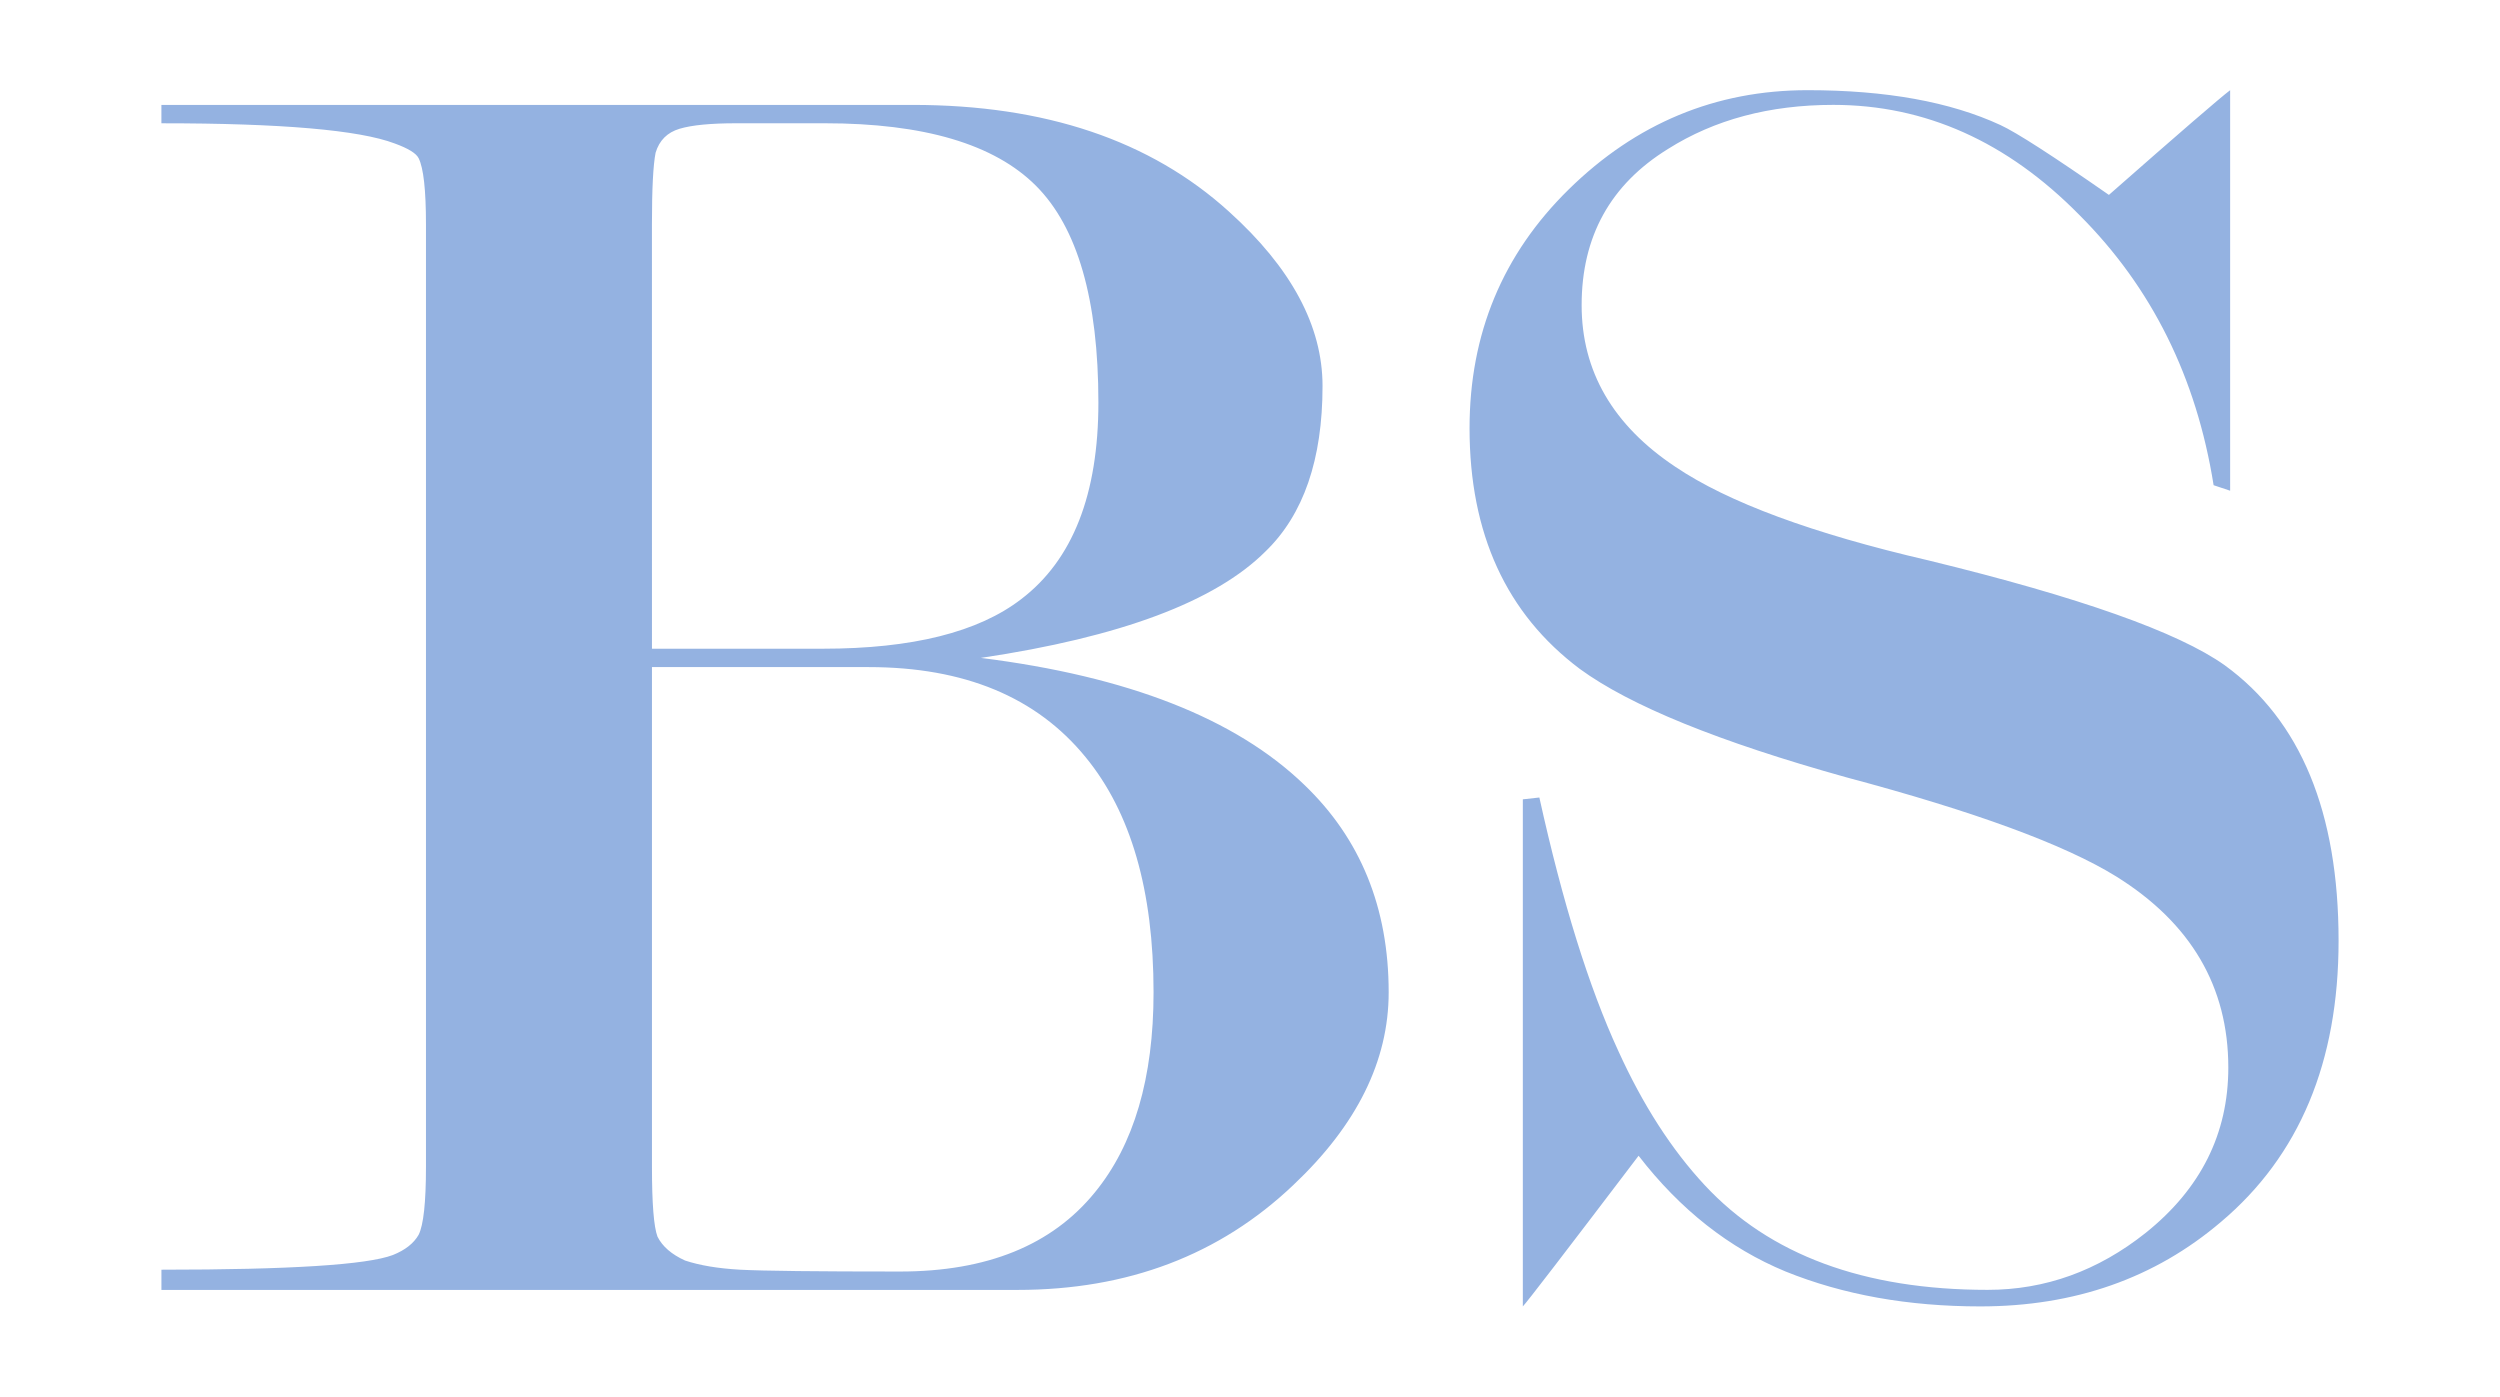 <?xml version="1.0" encoding="UTF-8" standalone="no"?>
<!-- Created with Inkscape (http://www.inkscape.org/) -->

<svg
   width="104.209mm"
   height="58.216mm"
   viewBox="0 0 104.209 58.216"
   version="1.1"
   id="svg1"
   inkscape:version="1.4 (86a8ad7, 2024-10-11)"
   sodipodi:docname="logow.svg"
   xmlns:inkscape="http://www.inkscape.org/namespaces/inkscape"
   xmlns:sodipodi="http://sodipodi.sourceforge.net/DTD/sodipodi-0.dtd"
   xmlns="http://www.w3.org/2000/svg"
   xmlns:svg="http://www.w3.org/2000/svg">
  <sodipodi:namedview
     id="namedview1"
     pagecolor="#ffffff"
     bordercolor="#000000"
     borderopacity="0.25"
     inkscape:showpageshadow="2"
     inkscape:pageopacity="0.0"
     inkscape:pagecheckerboard="0"
     inkscape:deskcolor="#d1d1d1"
     inkscape:document-units="mm"
     inkscape:zoom="0.98528339"
     inkscape:cx="238.00259"
     inkscape:cy="128.38946"
     inkscape:window-width="1440"
     inkscape:window-height="740"
     inkscape:window-x="314"
     inkscape:window-y="1433"
     inkscape:window-maximized="1"
     inkscape:current-layer="layer1" />
  <defs
     id="defs1" />
  <g
     inkscape:label="Layer 1"
     inkscape:groupmode="layer"
     id="layer1"
     transform="translate(-46.687,-133.96)">
    <path
       style="font-size:87.94px;font-family:'Modern No. 20';-inkscape-font-specification:'Modern No. 20, ';text-align:center;letter-spacing:0px;word-spacing:3.875px;direction:rtl;text-anchor:middle;fill:#94b2e1;stroke-width:5.385;fill-opacity:1"
       d="m 73.863,161.001 h 7.122 q 5.59,0 8.271,-2.068 3.216,-2.451 3.216,-8.194 0,-6.433 -2.604,-9.037 -2.604,-2.604 -8.807,-2.604 h -3.676 q -1.608,0 -2.374,0.23 -0.766,0.23 -0.996,0.996 -0.153,0.766 -0.153,2.987 z m 15.24,26.727 H 53.416 v -0.842 q 8.041,0 9.649,-0.613 0.766,-0.306 1.072,-0.842 0.306,-0.613 0.306,-2.834 v -39.286 q 0,-2.144 -0.306,-2.757 -0.153,-0.306 -0.996,-0.613 -2.221,-0.842 -9.726,-0.842 v -0.766 h 31.322 q 8.271,0 13.172,4.442 3.906,3.523 3.906,7.275 0,4.595 -2.374,6.892 -3.14,3.14 -11.87,4.442 9.19,1.149 13.478,5.284 3.523,3.37 3.523,8.654 0,4.289 -3.982,8.041 -4.595,4.365 -11.487,4.365 z m -6.203,-25.961 h -9.037 v 20.83 q 0,2.297 0.23,2.91 0.306,0.613 1.149,0.996 0.919,0.306 2.297,0.383 1.455,0.076 6.663,0.076 5.437,0 8.118,-3.293 2.451,-2.987 2.451,-8.347 0,-6.356 -2.834,-9.802 -3.063,-3.753 -9.037,-3.753 z m 51.693,-19.682 q 4.442,-3.906 5.054,-4.365 v 16.695 l -0.689,-0.23 q -1.072,-6.739 -5.59,-11.258 -4.518,-4.595 -10.262,-4.595 -3.982,0 -6.892,1.838 -3.599,2.221 -3.599,6.509 0,4.135 3.906,6.739 3.293,2.221 10.568,3.906 9.42,2.297 12.33,4.365 4.748,3.446 4.748,11.487 0,7.582 -4.901,11.717 -4.135,3.523 -10.032,3.523 -4.518,0 -8.118,-1.455 -3.523,-1.455 -6.127,-4.825 -4.595,6.05 -4.825,6.28 v -21.137 l 0.689,-0.076 q 1.455,6.586 3.293,10.568 1.532,3.37 3.599,5.59 4.059,4.365 11.794,4.365 3.599,0 6.586,-2.374 3.446,-2.757 3.446,-6.892 0,-5.054 -4.671,-7.965 -3.216,-1.991 -11.258,-4.135 -7.965,-2.221 -11.104,-4.518 -4.595,-3.446 -4.595,-10.032 0,-5.897 4.135,-9.956 4.212,-4.135 9.956,-4.135 4.901,0 8.041,1.455 0.996,0.459 4.518,2.91 z"
       id="text1"
       aria-label="BS" />
  </g>
</svg>

